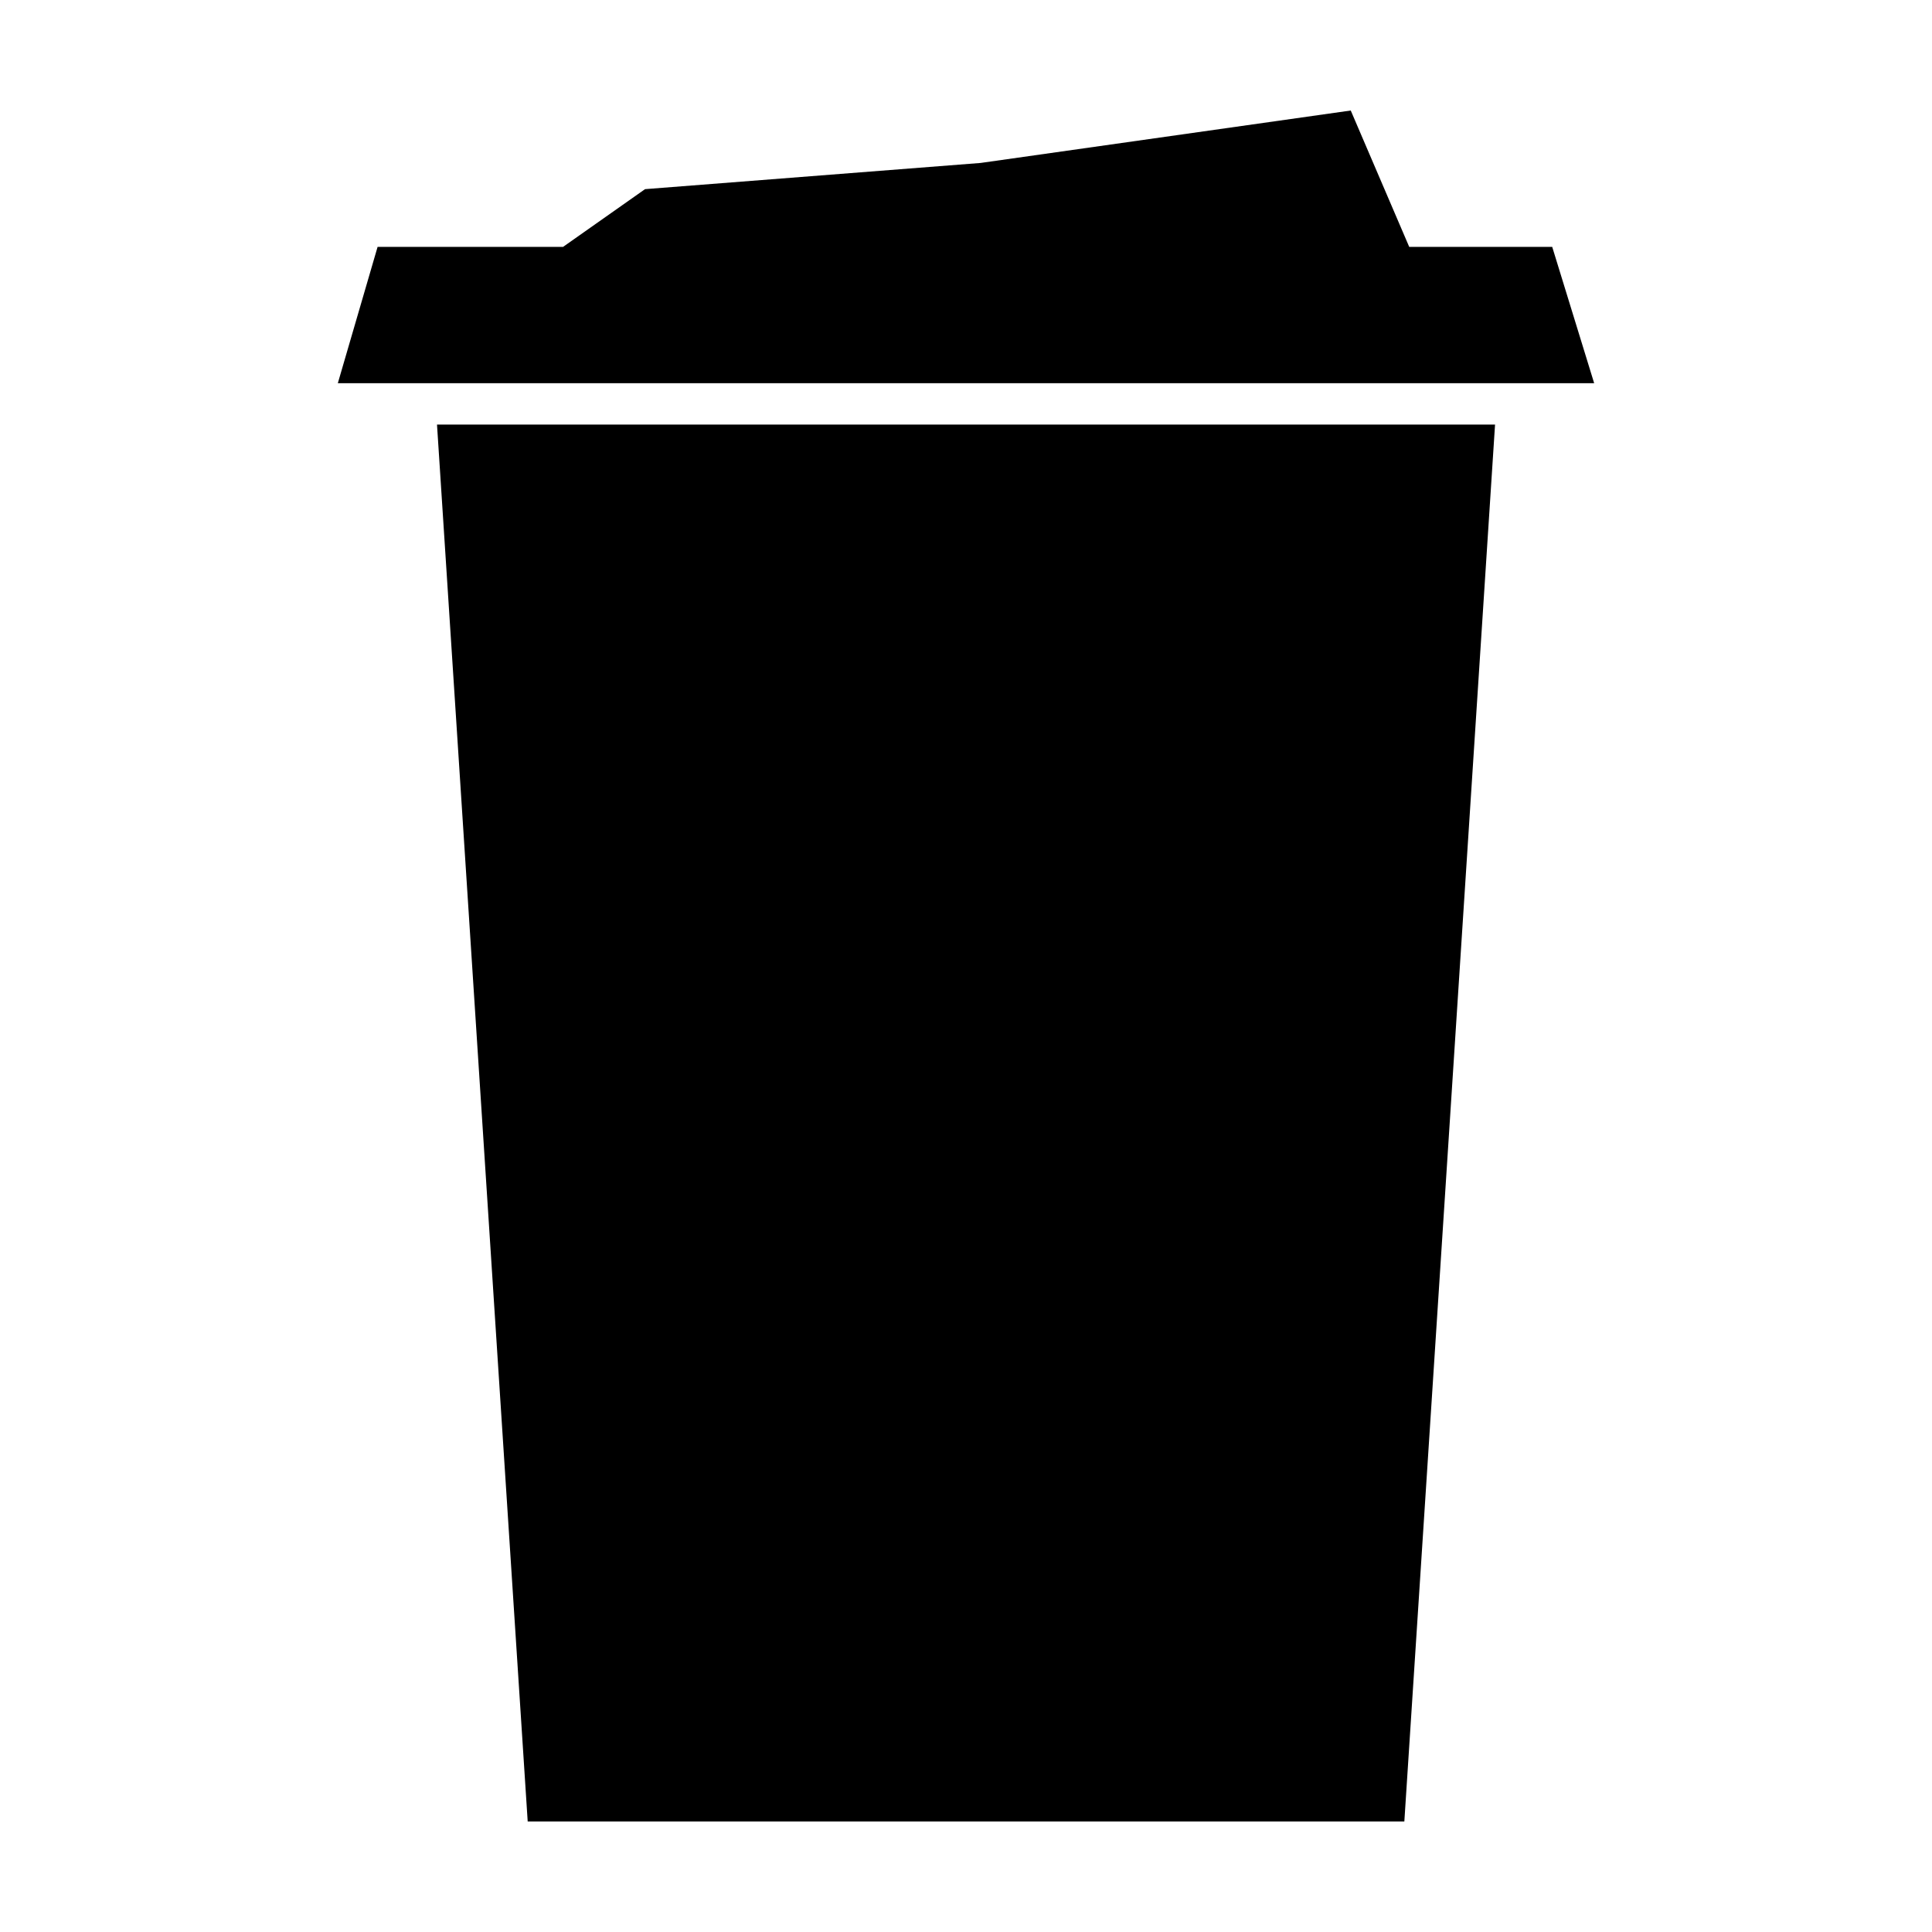 <?xml version="1.0" encoding="UTF-8"?>
<!-- Uploaded to: ICON Repo, www.iconrepo.com, Generator: ICON Repo Mixer Tools -->
<svg fill="#000000" width="800px" height="800px" version="1.1" viewBox="144 144 512 512" xmlns="http://www.w3.org/2000/svg">
 <g>
  <path d="m516.16 256.51h-256.35l24.035 370.2h232.32l24.039-370.2z"/>
  <path d="m555.35 209.42h-37.895l-15.492-36.133-98.086 13.895-88.934 6.945-21.719 15.293h-49.156l-10.539 36.129h332.94z"/>
 </g>
</svg>